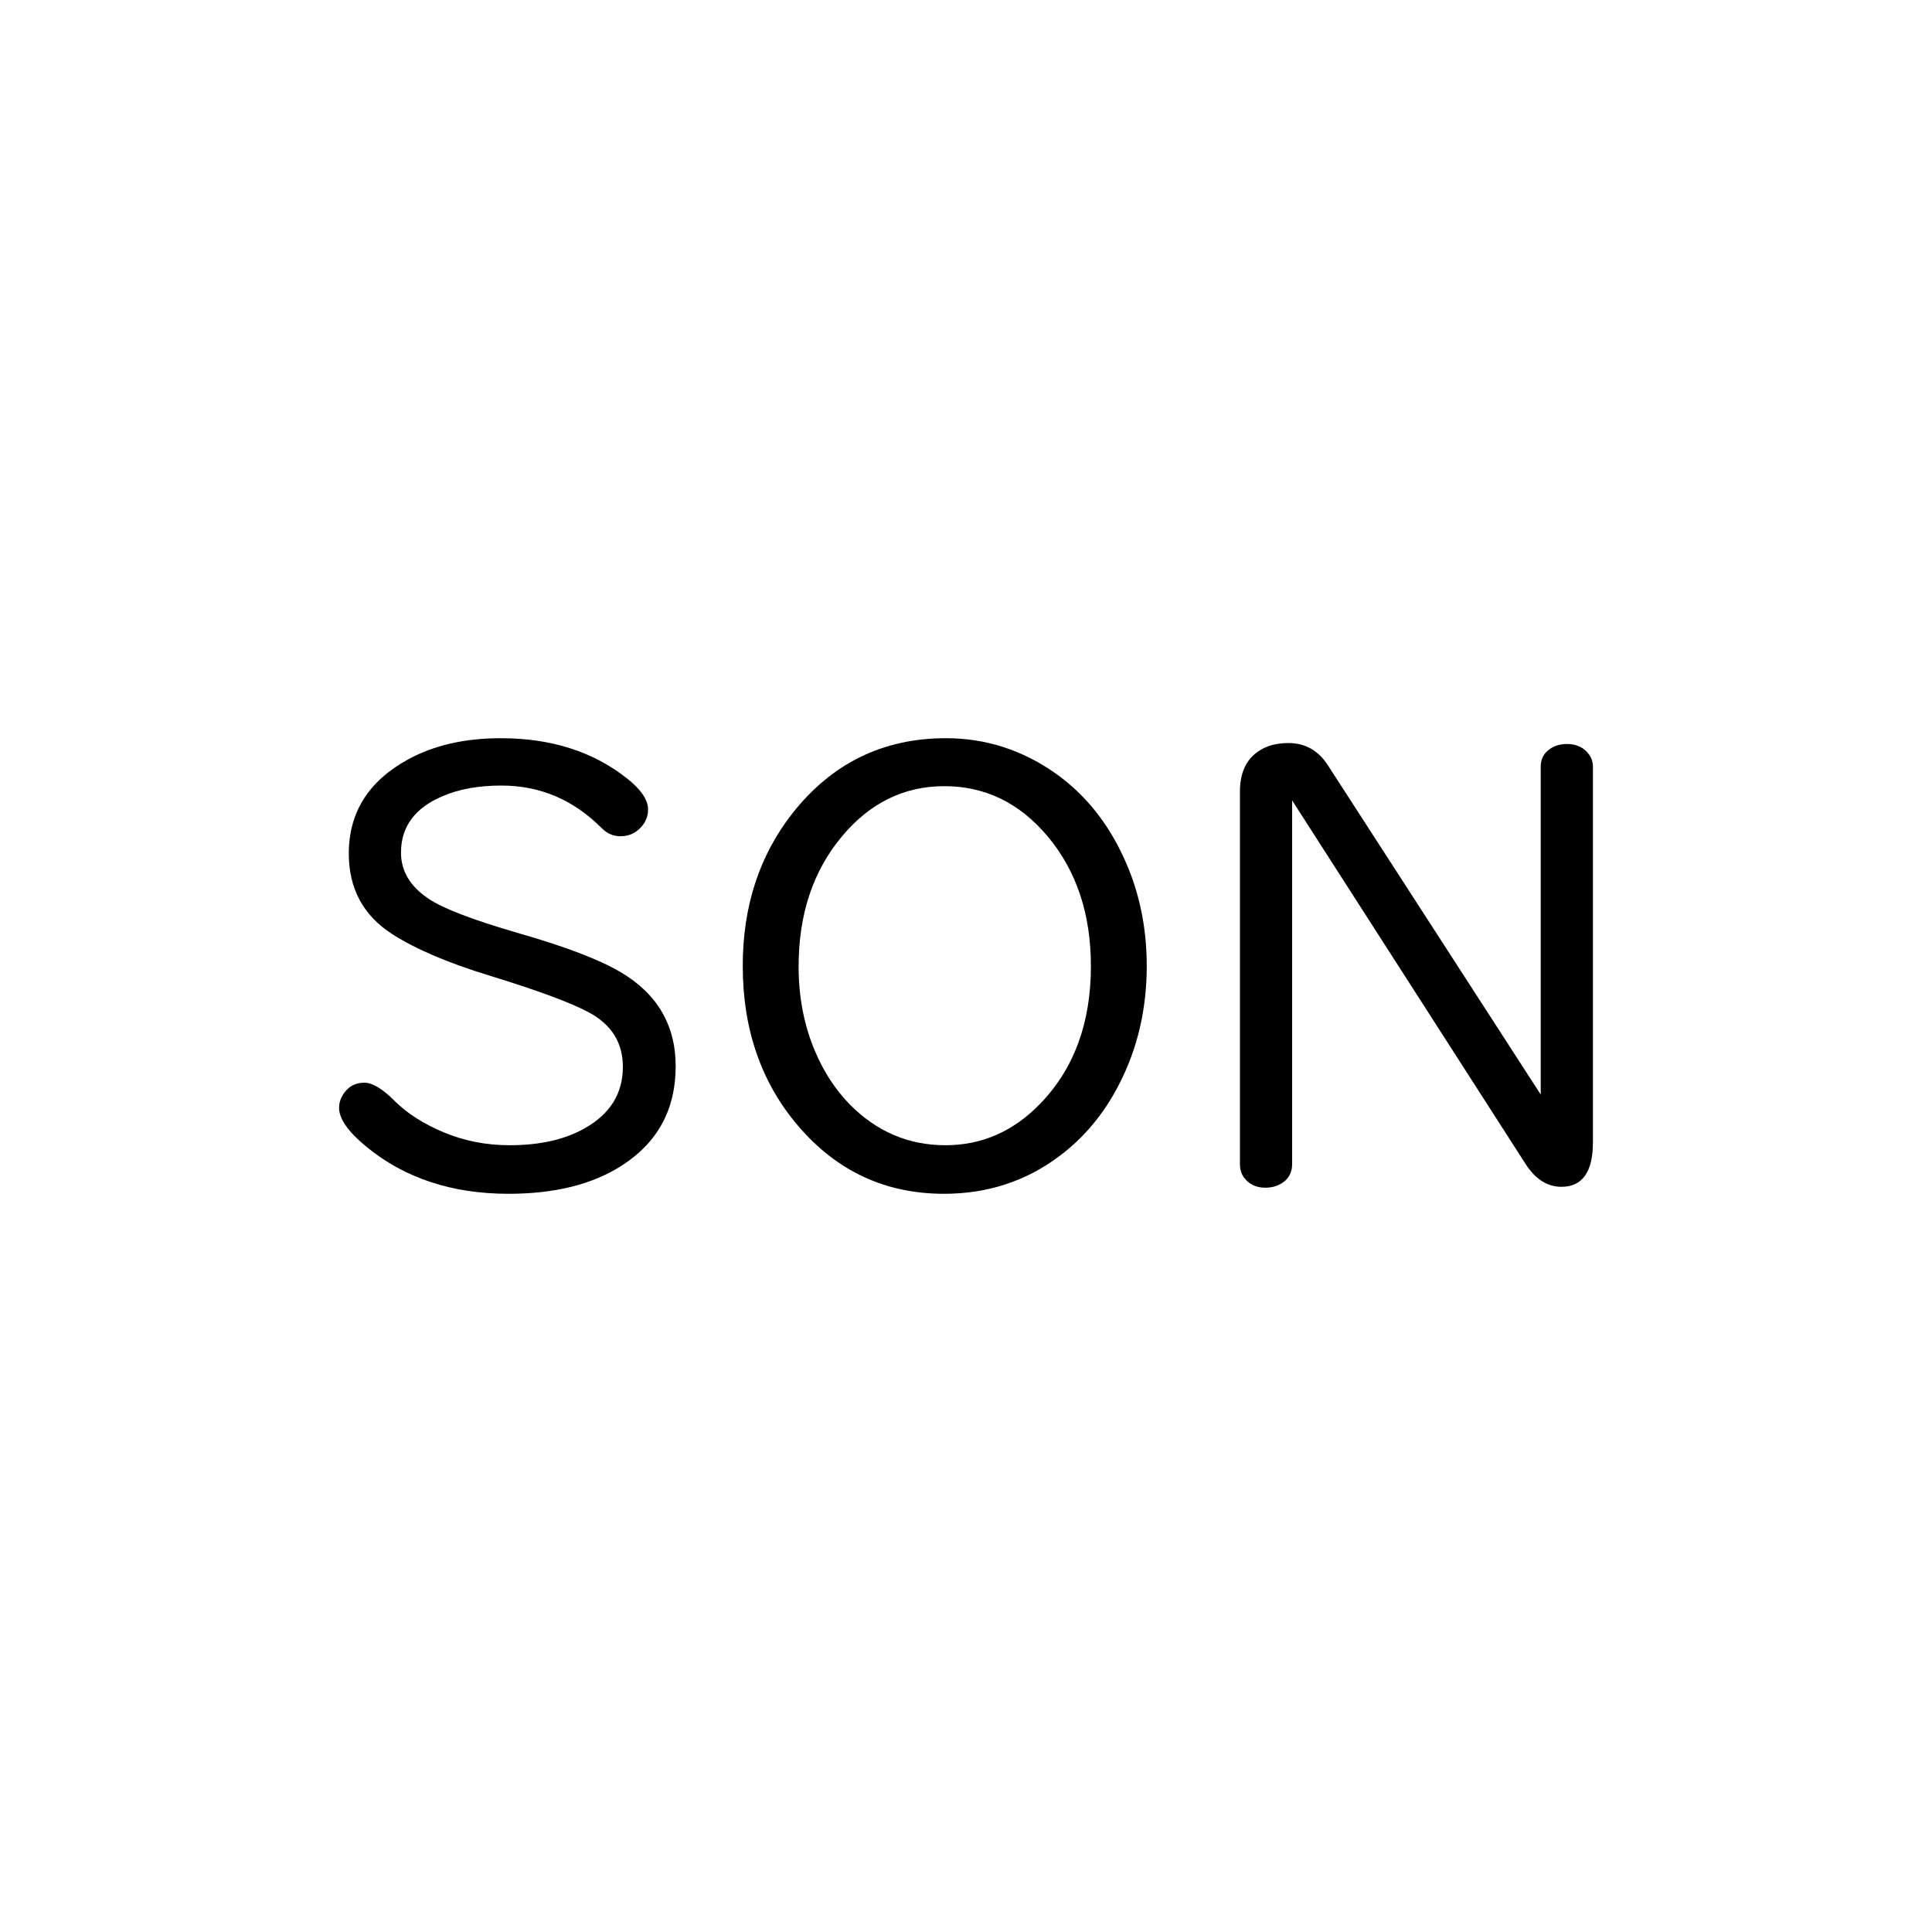 <?xml version="1.0" encoding="UTF-8"?>
<svg data-bbox="0 0 266.087 96.684" viewBox="-71.956 -156.658 410 410" height="410" width="410" xmlns="http://www.w3.org/2000/svg" data-type="shape">
    <g>
        <path d="M34.332 0c10.648 0 19.559 2.834 26.73 8.502 3.006 2.363 4.51 4.574 4.51 6.635 0 1.418-.494 2.664-1.482 3.736-1.16 1.289-2.619 1.932-4.379 1.932-1.504 0-2.814-.557-3.93-1.674-6.012-6.055-13.119-9.082-21.32-9.082-4.854 0-9.02.752-12.496 2.254-5.883 2.492-8.824 6.484-8.824 11.98 0 3.908 1.953 7.172 5.861 9.791 3.049 2.063 9.383 4.488 19.002 7.279C48.051 44.23 55.309 47 59.775 49.662c7.771 4.596 11.658 11.252 11.658 19.967 0 9.105-3.779 16.105-11.336 21-6.227 4.037-14.279 6.055-24.156 6.055-11.98 0-22.029-3.328-30.145-9.984C1.932 83.521 0 80.773 0 78.455c0-1.16.387-2.254 1.16-3.285 1.029-1.375 2.424-2.063 4.186-2.063 1.719 0 3.844 1.268 6.377 3.801 2.705 2.707 6.227 4.961 10.564 6.764 4.336 1.805 8.975 2.705 13.912 2.705 6.355 0 11.637-1.18 15.846-3.543 5.453-3.047 8.182-7.406 8.182-13.076 0-5.066-2.342-8.887-7.021-11.465-3.736-2.061-10.844-4.701-21.32-7.922-8.719-2.662-15.566-5.582-20.547-8.76-6.184-3.949-9.275-9.662-9.275-17.135 0-8.76 4.229-15.438 12.688-20.031C20.203 1.482 26.73 0 34.332 0z"/>
        <path d="M128.76 0c8.502 0 16.297 2.514 23.383 7.537 6.141 4.381 10.928 10.307 14.363 17.777 3.262 7.043 4.895 14.707 4.895 22.994 0 9.234-1.977 17.65-5.926 25.25-3.221 6.27-7.514 11.381-12.881 15.33-7.043 5.197-15.117 7.795-24.221 7.795-12.41 0-22.715-4.787-30.916-14.365-7.859-9.188-11.789-20.525-11.789-34.01 0-12.623 3.521-23.422 10.564-32.398C104.605 5.305 115.447 0 128.76 0zm-.322 10.178c-8.502 0-15.715 3.521-21.641 10.563-6.184 7.344-9.275 16.576-9.275 27.697 0 6.527 1.158 12.518 3.477 17.971 1.846 4.381 4.293 8.139 7.344 11.273 5.711 5.797 12.494 8.695 20.354 8.695 7.773 0 14.516-2.984 20.227-8.953 7.084-7.387 10.627-17.07 10.627-29.051 0-11.035-3.049-20.203-9.146-27.504-5.971-7.127-13.294-10.691-21.967-10.691z"/>
        <path d="M255.007 75.619V6.055c0-1.373.473-2.49 1.418-3.35 1.115-.986 2.488-1.48 4.121-1.48 2.104 0 3.693.773 4.768 2.318.516.73.773 1.568.773 2.512v79.678c0 6.313-2.234 9.469-6.699 9.469-3.008 0-5.563-1.652-7.666-4.959l-49.467-77.037v77.166c0 1.461-.494 2.641-1.482 3.541-1.16.988-2.555 1.482-4.188 1.482-1.977 0-3.5-.729-4.572-2.189-.559-.773-.838-1.717-.838-2.834V11.336c0-4.723 1.867-7.877 5.604-9.467 1.332-.559 2.898-.838 4.703-.838 3.52 0 6.289 1.547 8.309 4.637l45.216 69.951z"/>
    </g>
</svg>
